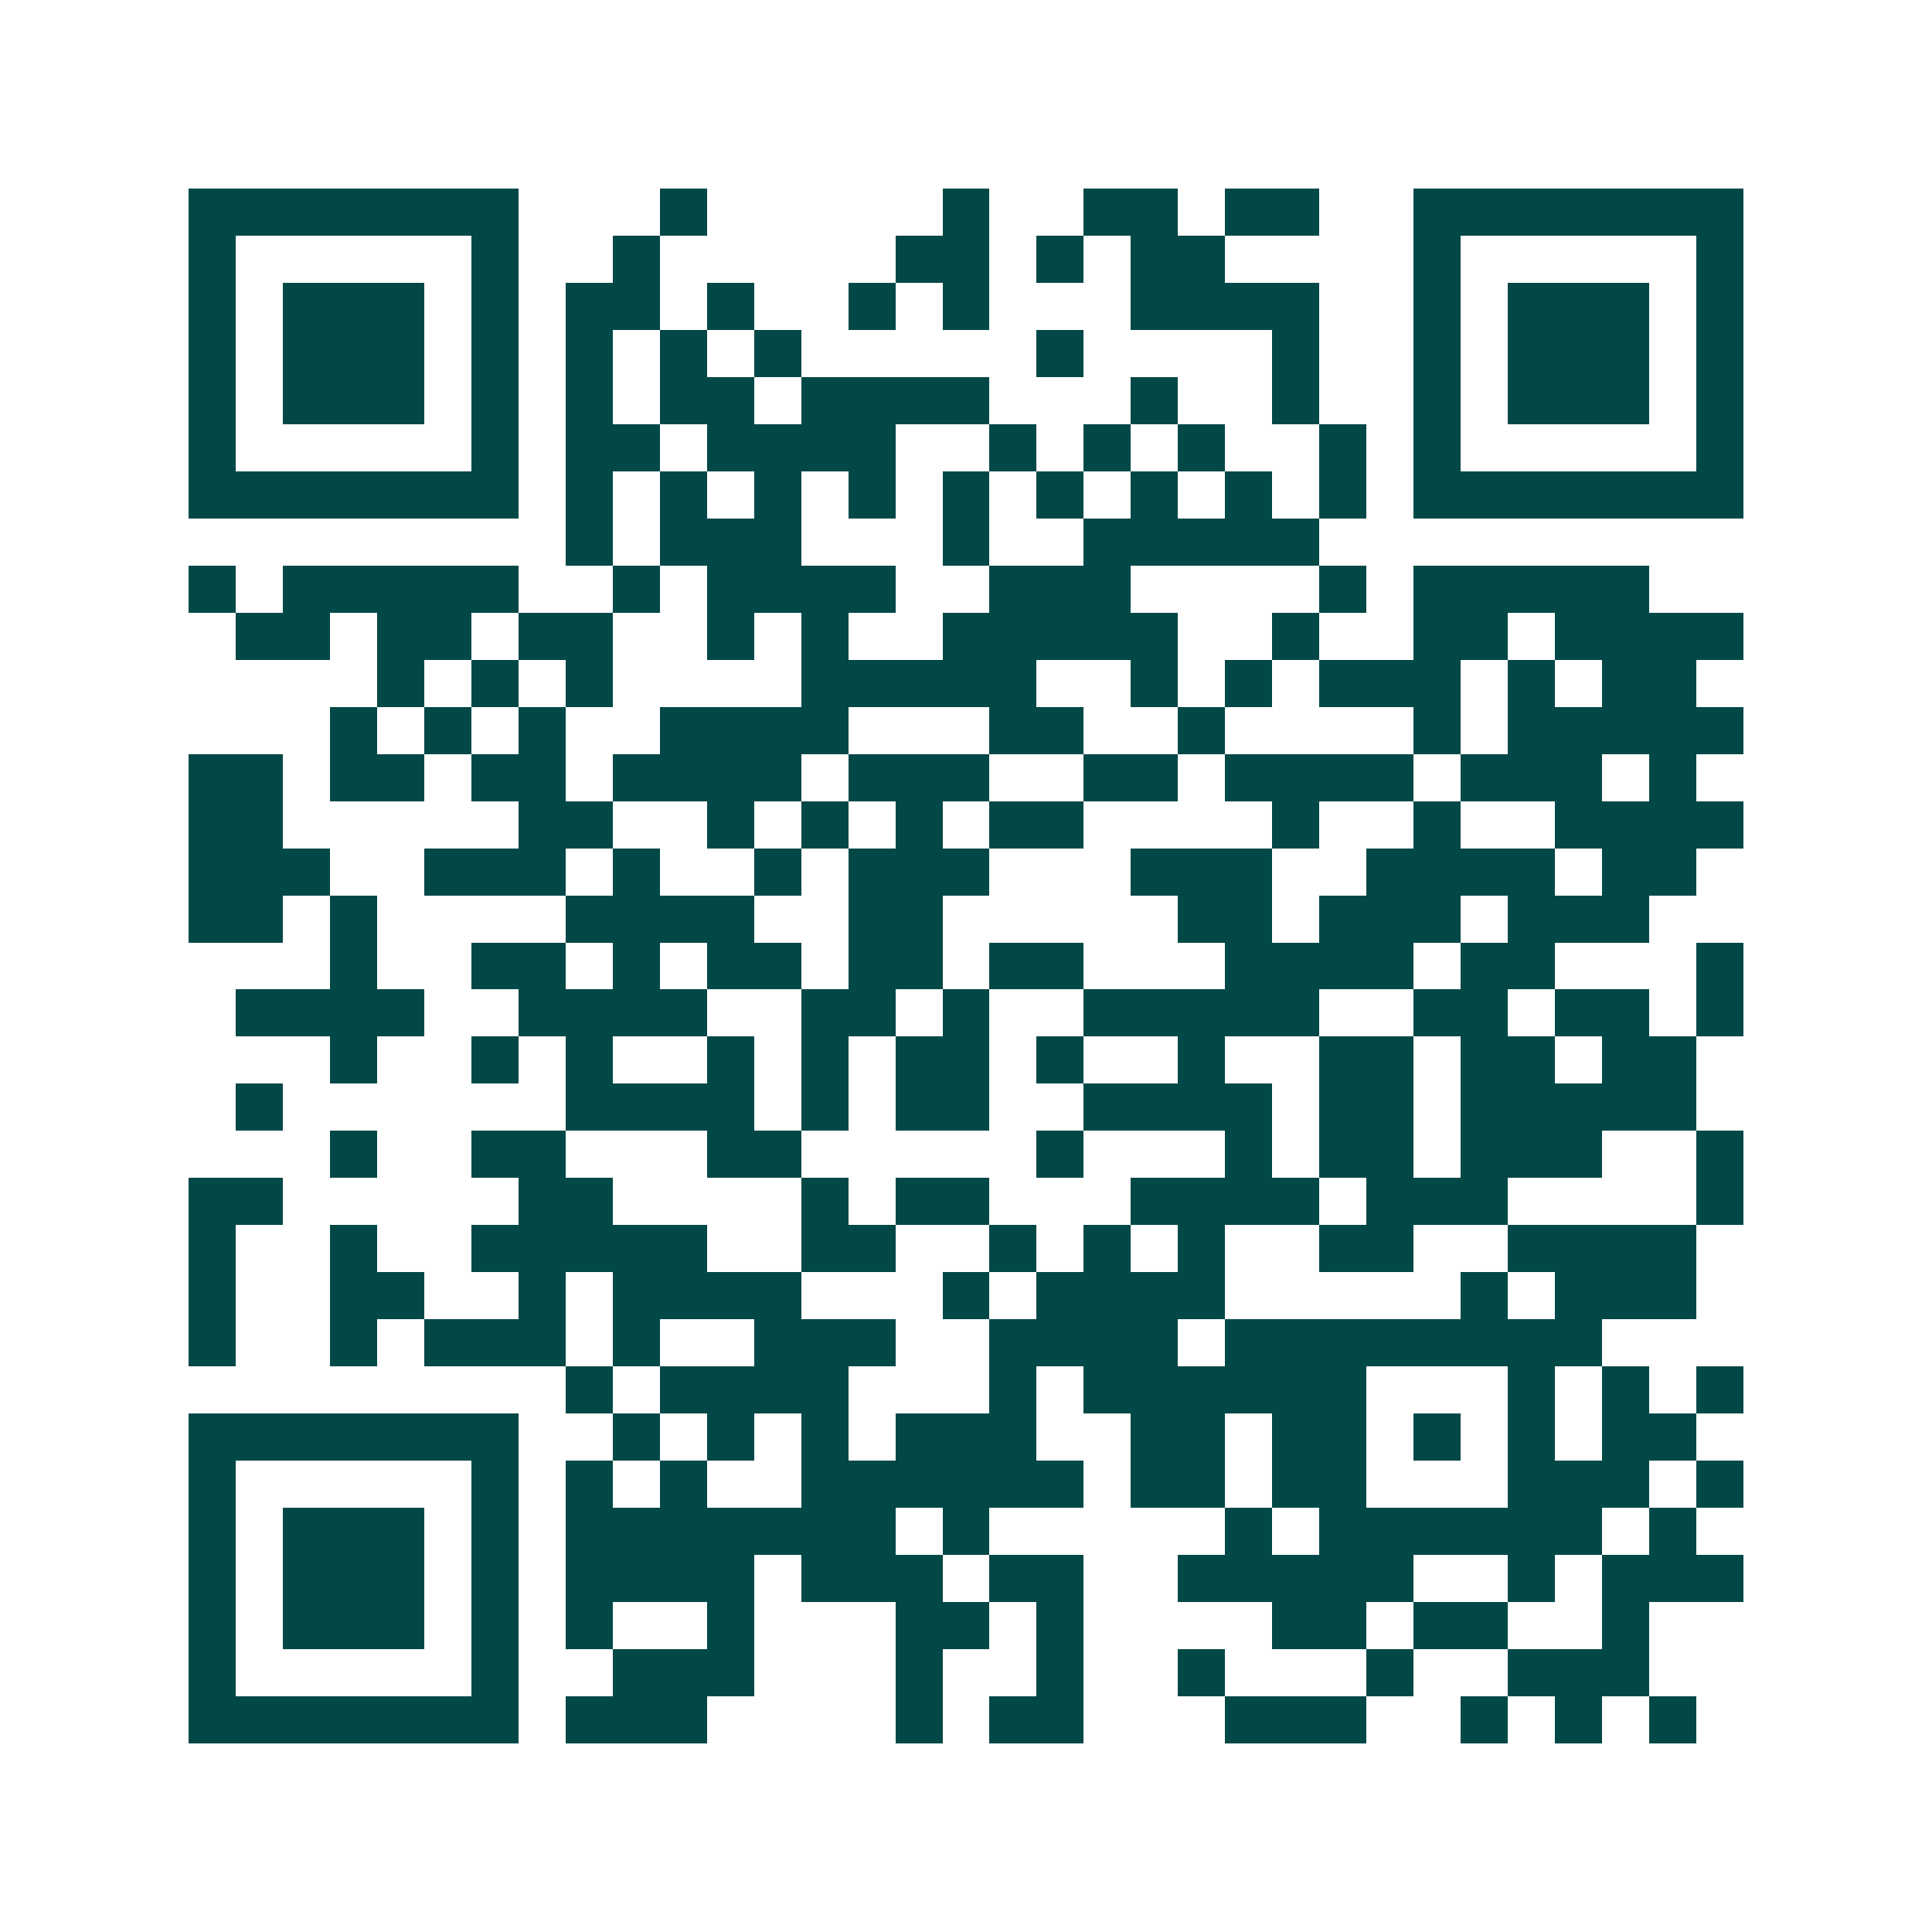 <svg xmlns="http://www.w3.org/2000/svg" width="200" height="200" viewBox="0 0 41 41" shape-rendering="crispEdges"><path fill="#ffffff" d="M0 0h41v41H0z"/><path stroke="#014847" d="M4 4.5h7m3 0h1m5 0h1m2 0h2m1 0h2m2 0h7M4 5.5h1m5 0h1m2 0h1m5 0h2m1 0h1m1 0h2m4 0h1m5 0h1M4 6.5h1m1 0h3m1 0h1m1 0h2m1 0h1m2 0h1m1 0h1m3 0h4m2 0h1m1 0h3m1 0h1M4 7.5h1m1 0h3m1 0h1m1 0h1m1 0h1m1 0h1m5 0h1m4 0h1m2 0h1m1 0h3m1 0h1M4 8.5h1m1 0h3m1 0h1m1 0h1m1 0h2m1 0h4m3 0h1m2 0h1m2 0h1m1 0h3m1 0h1M4 9.5h1m5 0h1m1 0h2m1 0h4m2 0h1m1 0h1m1 0h1m2 0h1m1 0h1m5 0h1M4 10.5h7m1 0h1m1 0h1m1 0h1m1 0h1m1 0h1m1 0h1m1 0h1m1 0h1m1 0h1m1 0h7M12 11.5h1m1 0h3m3 0h1m2 0h5M4 12.5h1m1 0h5m2 0h1m1 0h4m2 0h3m4 0h1m1 0h5M5 13.5h2m1 0h2m1 0h2m2 0h1m1 0h1m2 0h5m2 0h1m2 0h2m1 0h4M8 14.5h1m1 0h1m1 0h1m4 0h5m2 0h1m1 0h1m1 0h3m1 0h1m1 0h2M7 15.5h1m1 0h1m1 0h1m2 0h4m3 0h2m2 0h1m4 0h1m1 0h5M4 16.5h2m1 0h2m1 0h2m1 0h4m1 0h3m2 0h2m1 0h4m1 0h3m1 0h1M4 17.5h2m5 0h2m2 0h1m1 0h1m1 0h1m1 0h2m4 0h1m2 0h1m2 0h4M4 18.5h3m2 0h3m1 0h1m2 0h1m1 0h3m3 0h3m2 0h4m1 0h2M4 19.5h2m1 0h1m4 0h4m2 0h2m5 0h2m1 0h3m1 0h3M7 20.5h1m2 0h2m1 0h1m1 0h2m1 0h2m1 0h2m3 0h4m1 0h2m3 0h1M5 21.5h4m2 0h4m2 0h2m1 0h1m2 0h5m2 0h2m1 0h2m1 0h1M7 22.5h1m2 0h1m1 0h1m2 0h1m1 0h1m1 0h2m1 0h1m2 0h1m2 0h2m1 0h2m1 0h2M5 23.5h1m6 0h4m1 0h1m1 0h2m2 0h4m1 0h2m1 0h5M7 24.5h1m2 0h2m3 0h2m5 0h1m3 0h1m1 0h2m1 0h3m2 0h1M4 25.5h2m5 0h2m4 0h1m1 0h2m3 0h4m1 0h3m4 0h1M4 26.5h1m2 0h1m2 0h5m2 0h2m2 0h1m1 0h1m1 0h1m2 0h2m2 0h4M4 27.5h1m2 0h2m2 0h1m1 0h4m3 0h1m1 0h4m5 0h1m1 0h3M4 28.5h1m2 0h1m1 0h3m1 0h1m2 0h3m2 0h4m1 0h8M12 29.5h1m1 0h4m3 0h1m1 0h6m3 0h1m1 0h1m1 0h1M4 30.5h7m2 0h1m1 0h1m1 0h1m1 0h3m2 0h2m1 0h2m1 0h1m1 0h1m1 0h2M4 31.5h1m5 0h1m1 0h1m1 0h1m2 0h6m1 0h2m1 0h2m3 0h3m1 0h1M4 32.5h1m1 0h3m1 0h1m1 0h7m1 0h1m5 0h1m1 0h6m1 0h1M4 33.5h1m1 0h3m1 0h1m1 0h4m1 0h3m1 0h2m2 0h5m2 0h1m1 0h3M4 34.5h1m1 0h3m1 0h1m1 0h1m2 0h1m3 0h2m1 0h1m4 0h2m1 0h2m2 0h1M4 35.5h1m5 0h1m2 0h3m3 0h1m2 0h1m2 0h1m3 0h1m2 0h3M4 36.5h7m1 0h3m4 0h1m1 0h2m3 0h3m2 0h1m1 0h1m1 0h1"/></svg>
